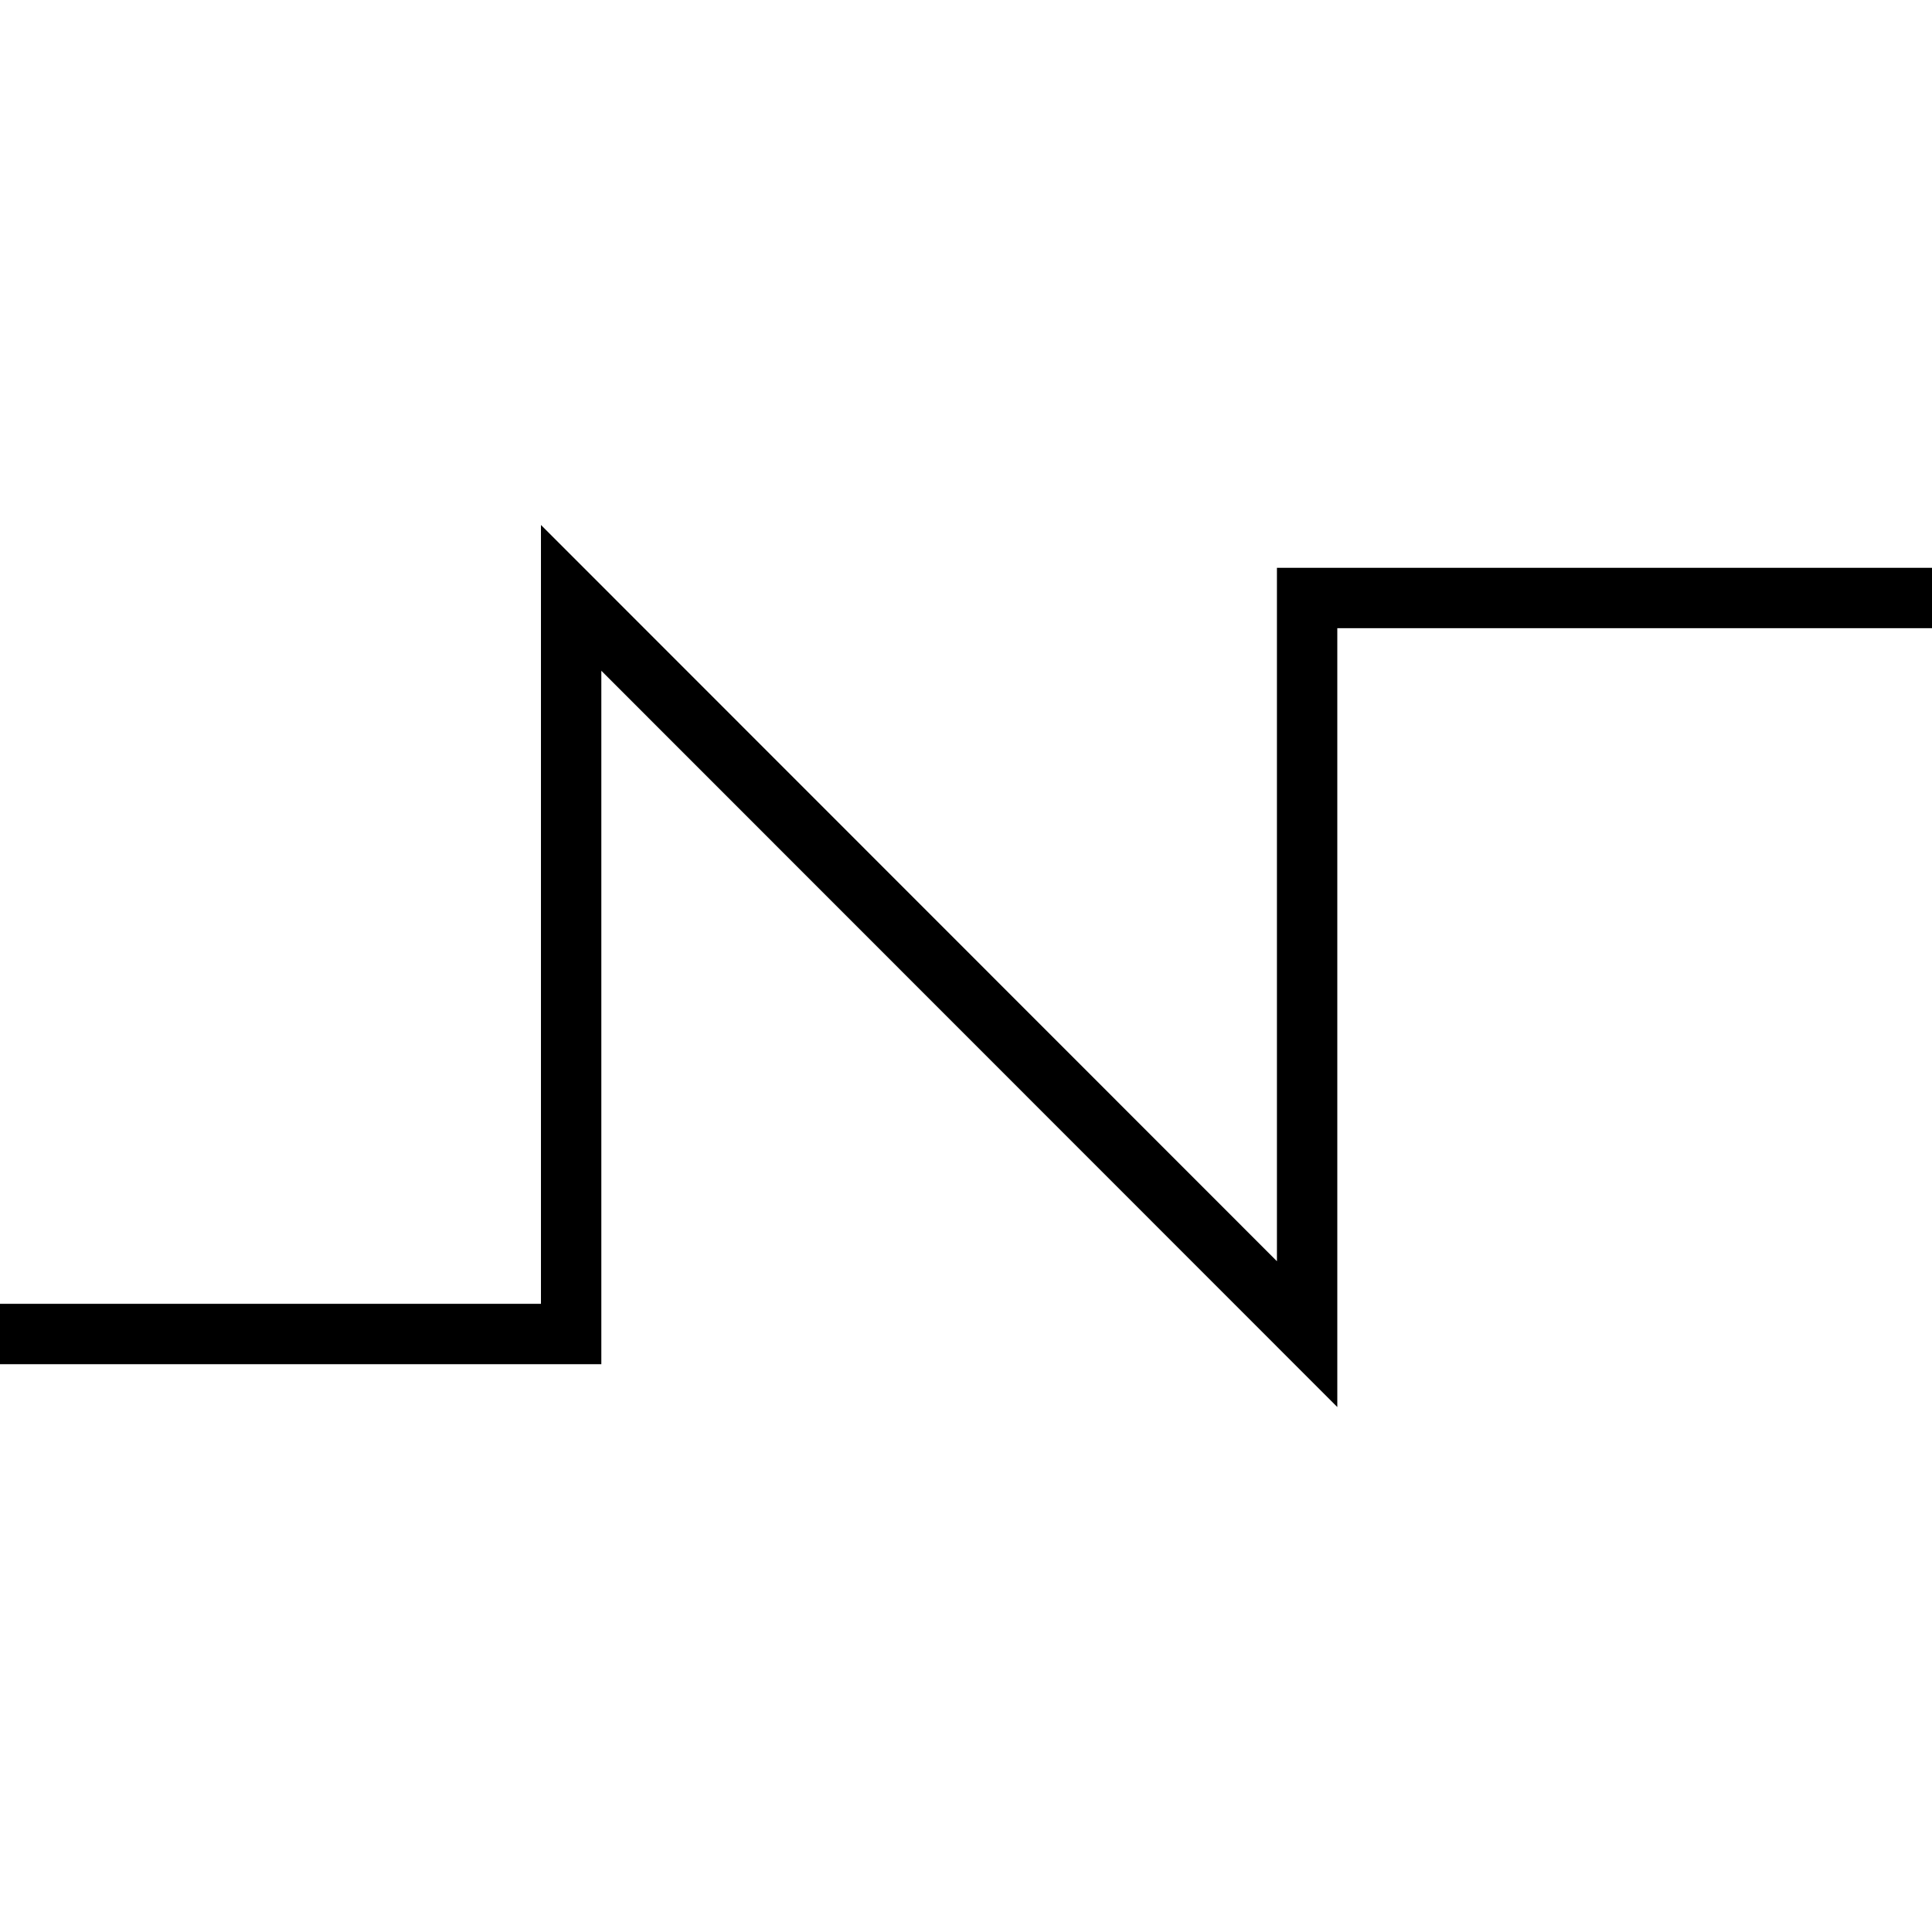 <?xml version="1.0" encoding="utf-8"?>
<!-- Generator: Adobe Illustrator 27.9.0, SVG Export Plug-In . SVG Version: 6.00 Build 0)  -->
<svg version="1.1" id="レイヤー_1" xmlns="http://www.w3.org/2000/svg" xmlns:xlink="http://www.w3.org/1999/xlink" x="0px"
	 y="0px" viewBox="0 0 64 64" style="enable-background:new 0 0 64 64;" xml:space="preserve">
<style type="text/css">
	.st0{fill:none;stroke:#000000;stroke-width:2;stroke-miterlimit:10;}
</style>
<polygon points="44.3,46.61 19.92,22.22 19.92,45.19 -4.06,45.19 -4.06,43.19 17.92,43.19 17.92,17.39 42.3,41.78 42.3,18.81 
	68.06,18.81 68.06,20.81 44.3,20.81 "/>
<polyline class="st0" points="-55.3,5.64 -32.32,5.64 -32.32,-18.74 -7.94,5.64 -7.94,-18.74 16.83,-18.74 "/>
</svg>
